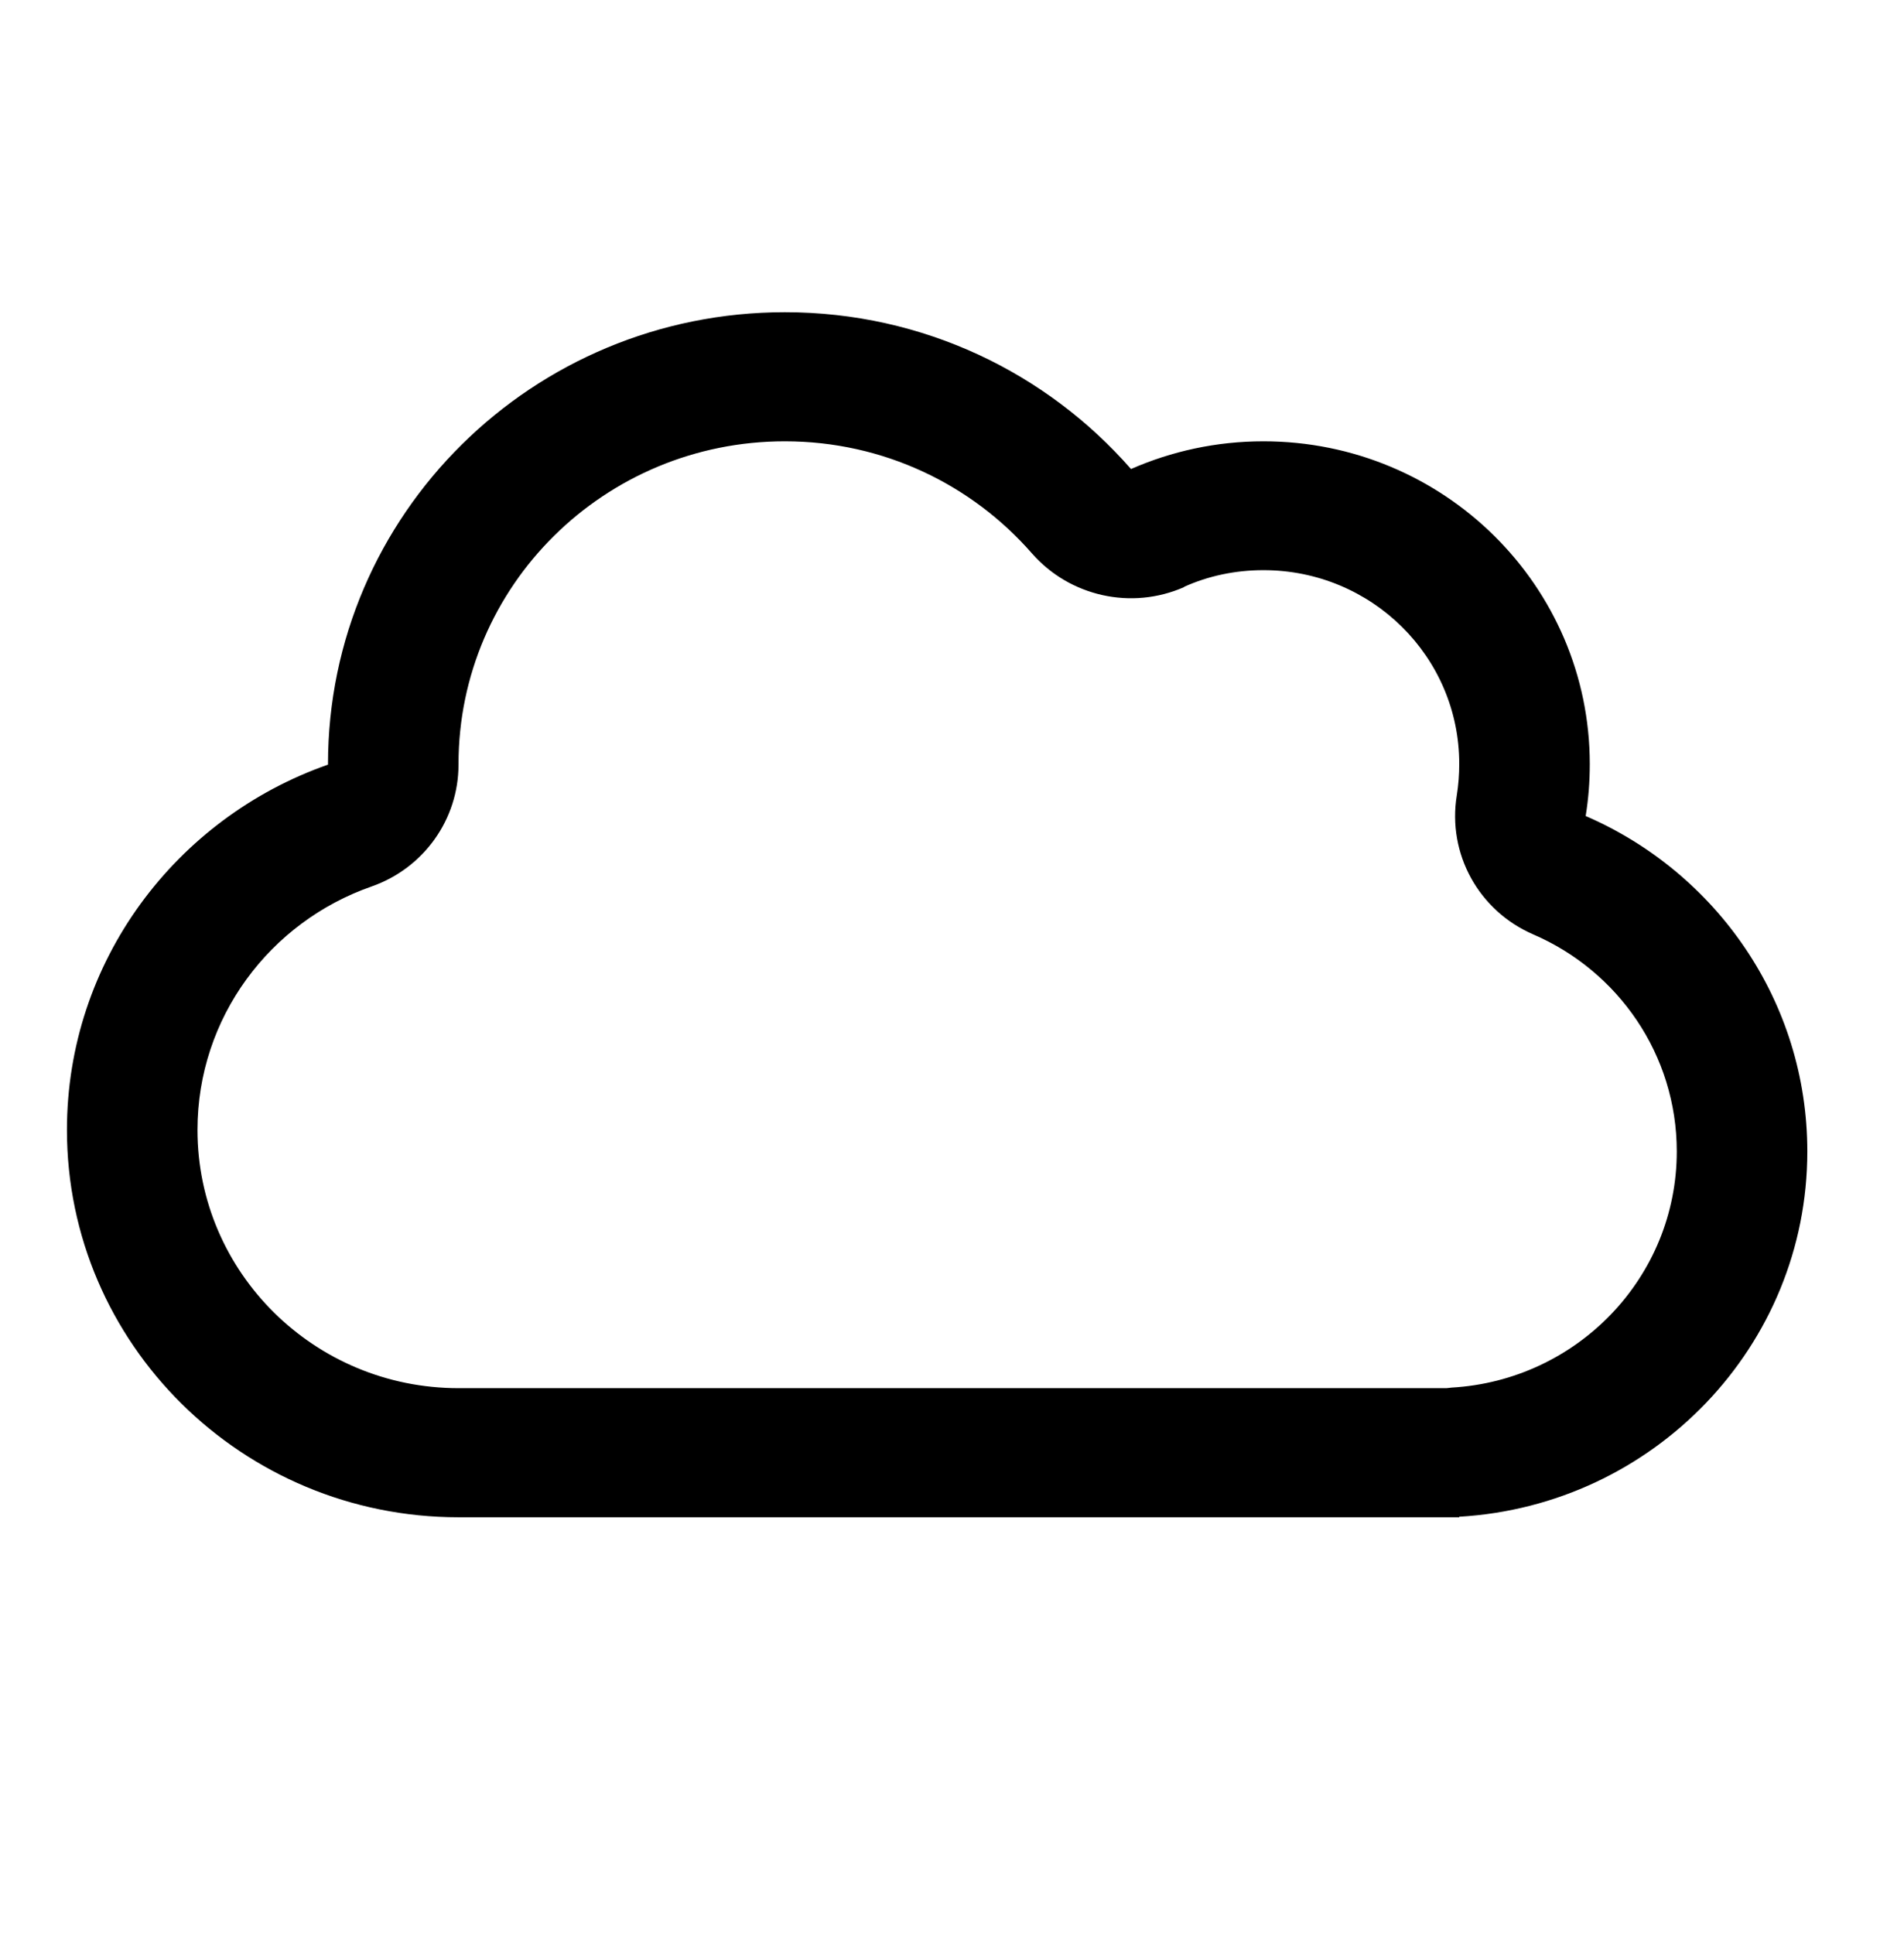 <svg width="64" height="65" viewBox="0 0 64 65" fill="none" xmlns="http://www.w3.org/2000/svg">
<path d="M39.8 19.732C38.035 20.509 35.961 20.048 34.69 18.602C32.67 16.288 29.699 14.832 26.381 14.832C20.321 14.832 15.412 19.687 15.412 25.68V25.698C15.412 27.543 14.242 29.179 12.488 29.794C9.069 30.987 6.638 34.205 6.638 37.975C6.638 42.766 10.568 46.654 15.412 46.654H48.319H48.62C48.675 46.645 48.739 46.645 48.794 46.635C53.017 46.391 56.362 42.929 56.362 38.698C56.362 35.444 54.388 32.632 51.536 31.403C49.699 30.607 48.648 28.691 48.968 26.729C49.023 26.385 49.05 26.033 49.05 25.671C49.05 22.073 46.107 19.162 42.469 19.162C41.509 19.162 40.604 19.361 39.8 19.723V19.732ZM49.05 50.975V50.993H48.319H44.663H15.412C8.146 50.993 2.25 45.162 2.25 37.975C2.25 32.307 5.915 27.488 11.025 25.698V25.68C11.025 17.291 17.899 10.493 26.381 10.493C31.034 10.493 35.193 12.536 38.017 15.763C39.379 15.167 40.878 14.832 42.469 14.832C48.529 14.832 53.438 19.687 53.438 25.68C53.438 26.277 53.392 26.855 53.3 27.425C57.688 29.323 60.75 33.654 60.75 38.698C60.75 45.243 55.576 50.595 49.05 50.975Z" fill="black"/>
</svg>
